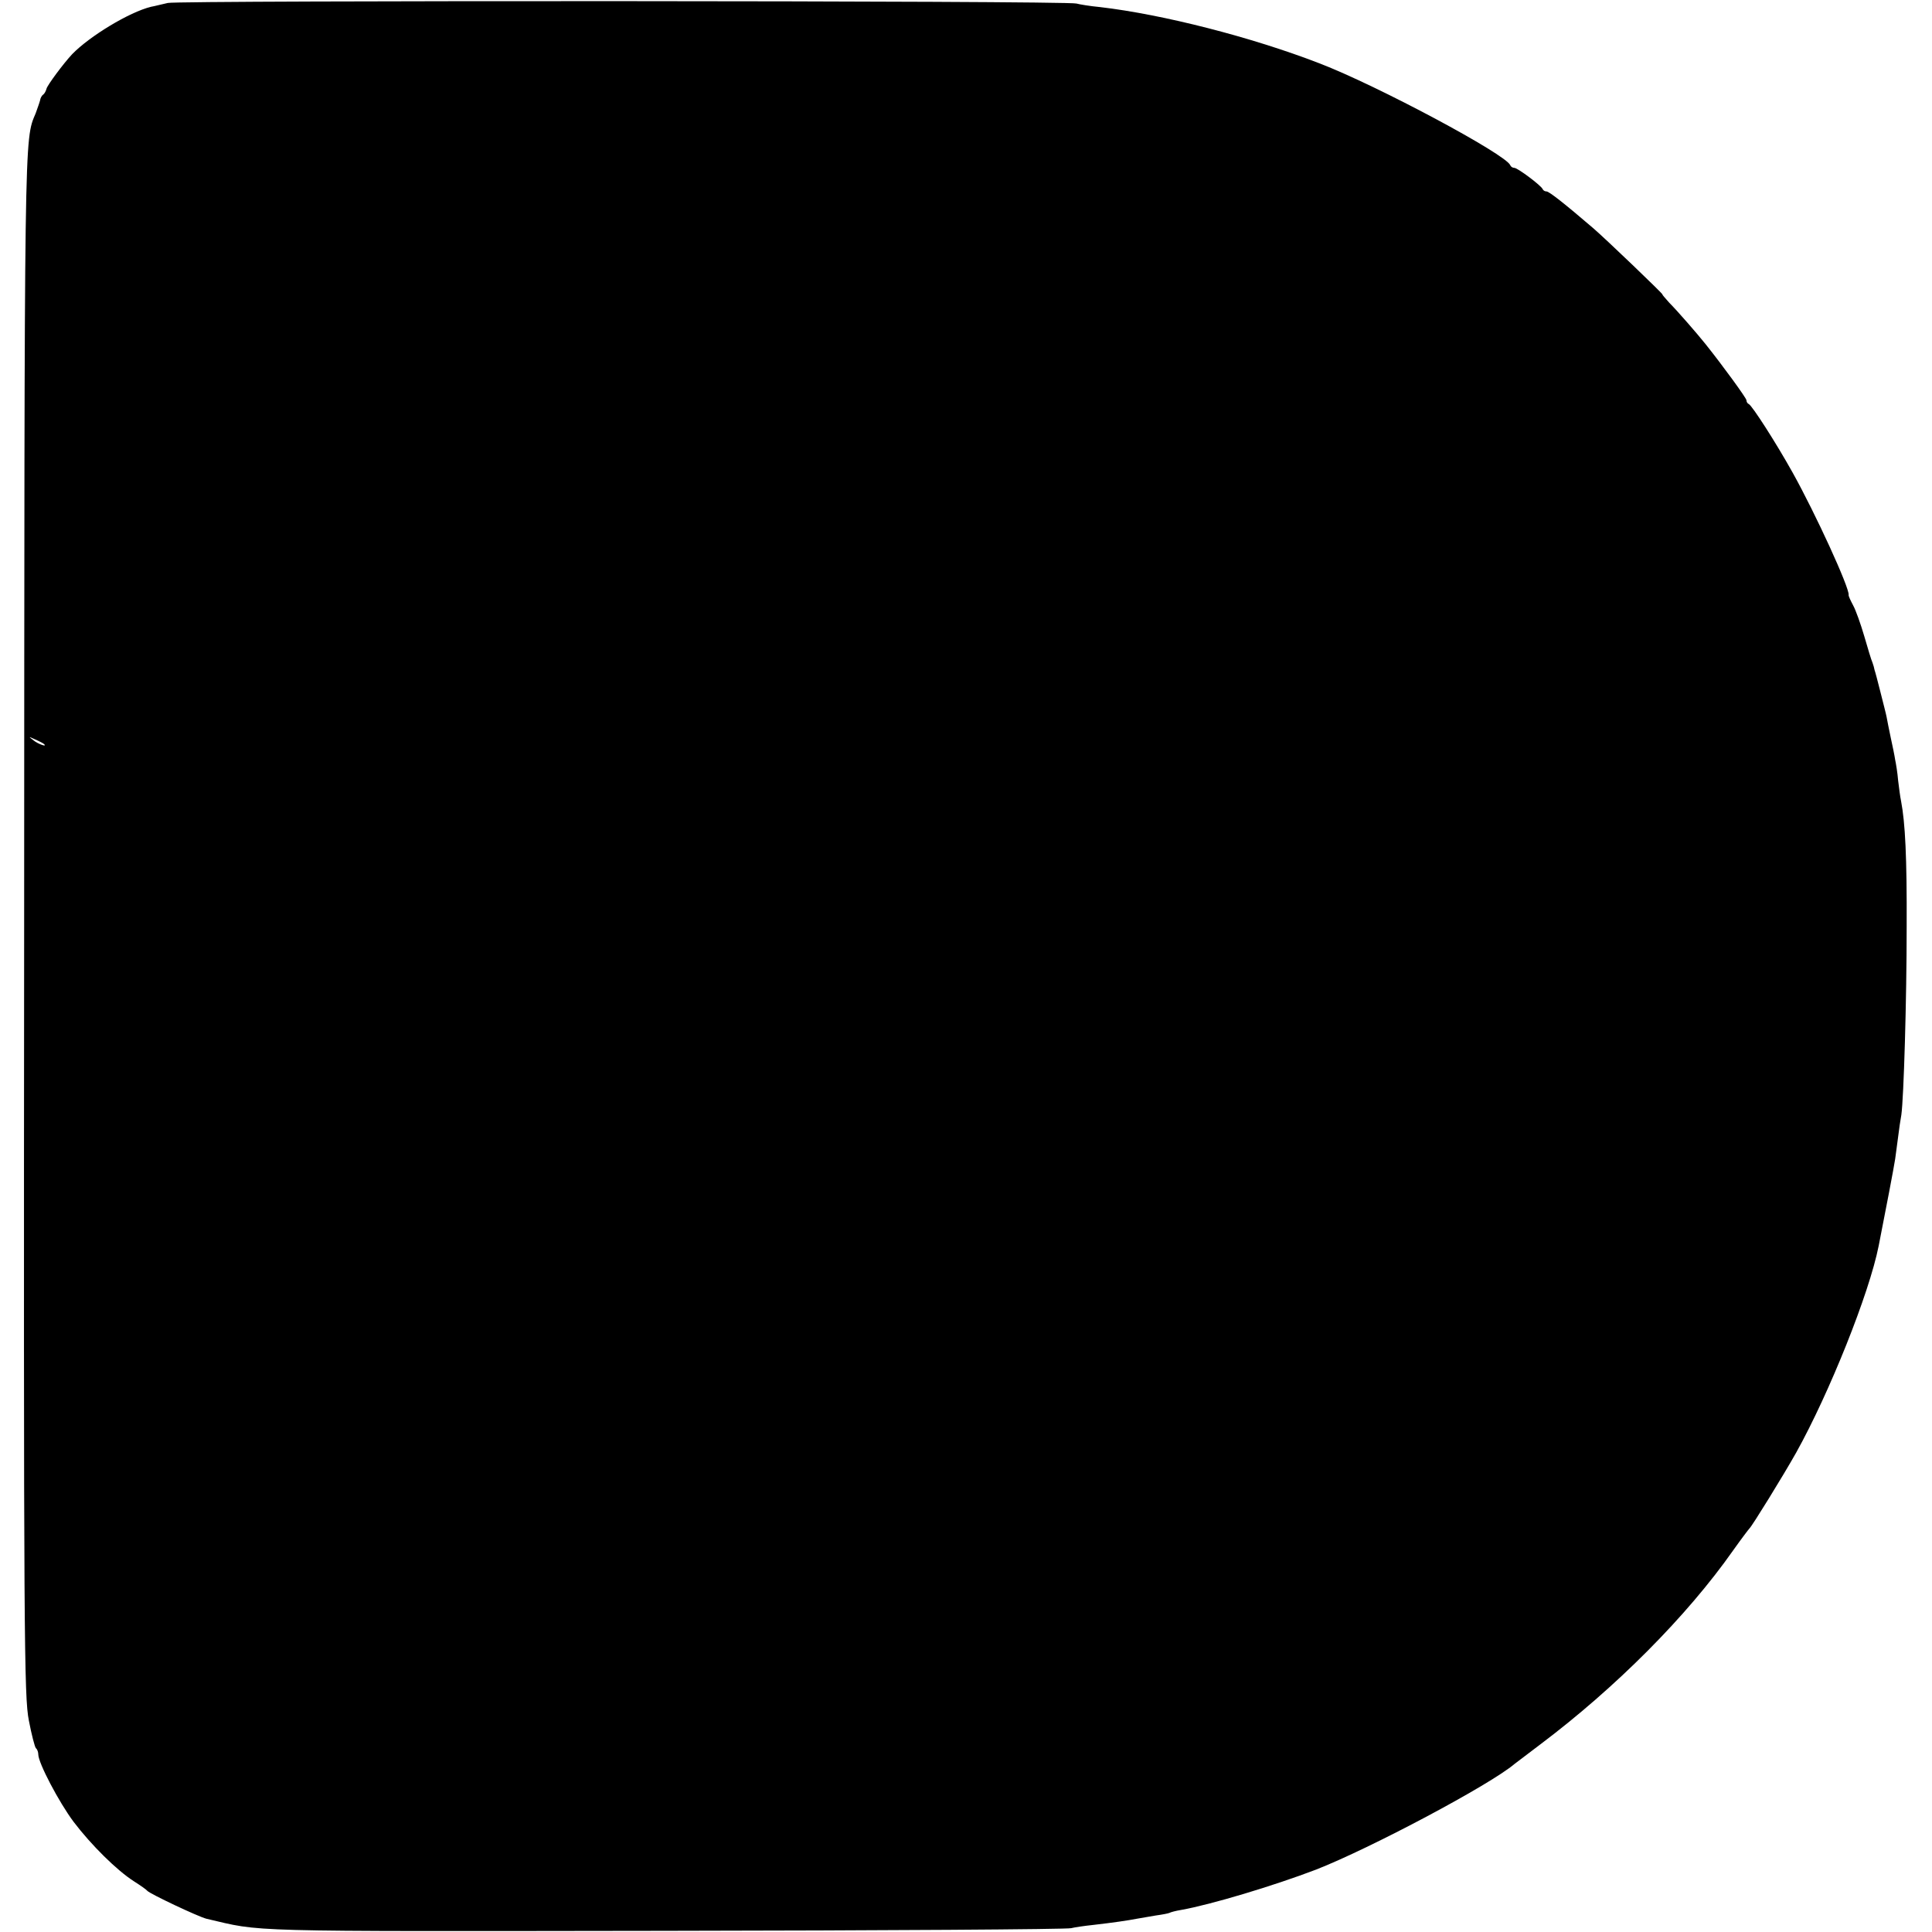 <?xml version="1.0" standalone="no"?>
<!DOCTYPE svg PUBLIC "-//W3C//DTD SVG 20010904//EN"
 "http://www.w3.org/TR/2001/REC-SVG-20010904/DTD/svg10.dtd">
<svg version="1.0" xmlns="http://www.w3.org/2000/svg"
 width="656pt" height="656pt" viewBox="0 0 656 656"
 preserveAspectRatio="xMidYMid meet">
<g transform="translate(0,656) scale(0.1,-0.1)"
fill="#000000" stroke="none">
<path d="M570 6550 c-19 -4 -45 -11 -57 -13 -74 -18 -209 -100 -268 -161 -30
-32 -84 -105 -87 -117 -2 -8 -7 -17 -11 -20 -5 -3 -10 -12 -11 -20 -2 -8 -9
-27 -15 -44 -39 -92 -38 -38 -39 -2748 -2 -2449 0 -2628 16 -2709 9 -47 20
-90 24 -94 5 -4 8 -14 8 -21 0 -29 70 -162 120 -229 60 -79 147 -165 205 -202
22 -14 42 -28 45 -32 8 -10 173 -88 201 -95 194 -45 96 -43 1554 -41 748 1
1370 5 1382 9 12 3 46 8 75 11 69 8 117 15 148 21 13 2 42 7 64 11 22 3 43 7
47 9 3 2 21 7 40 10 101 18 314 82 458 137 184 72 591 288 674 359 7 5 46 35
87 66 255 192 497 434 655 659 27 38 52 71 55 74 9 8 114 178 159 258 112 201
248 540 280 702 24 121 52 268 56 295 2 17 7 50 10 75 3 25 8 59 11 75 8 58
18 384 18 640 1 234 -5 352 -19 425 -3 14 -7 45 -10 70 -2 25 -7 56 -10 70 -2
14 -9 48 -15 75 -6 28 -12 59 -14 70 -2 11 -12 49 -21 85 -9 36 -18 70 -20 75
-1 6 -4 17 -7 25 -4 8 -16 49 -28 90 -12 41 -29 89 -38 105 -9 17 -16 32 -15
35 3 24 -112 275 -190 415 -58 104 -138 228 -149 233 -5 2 -8 8 -8 13 0 7 -80
117 -140 192 -28 35 -95 112 -122 139 -14 16 -25 28 -23 28 4 0 -192 188 -235
225 -98 84 -150 125 -159 125 -5 0 -11 3 -13 8 -5 12 -85 72 -96 72 -6 0 -12
4 -14 9 -13 36 -450 270 -648 346 -230 89 -531 166 -745 191 -33 3 -69 9 -80
12 -31 10 -3046 11 -3085 2z m-421 -2516 c14 -12 -19 -1 -35 12 -18 14 -18 14
6 3 14 -6 27 -13 29 -15z"/>
</g>
</svg>

